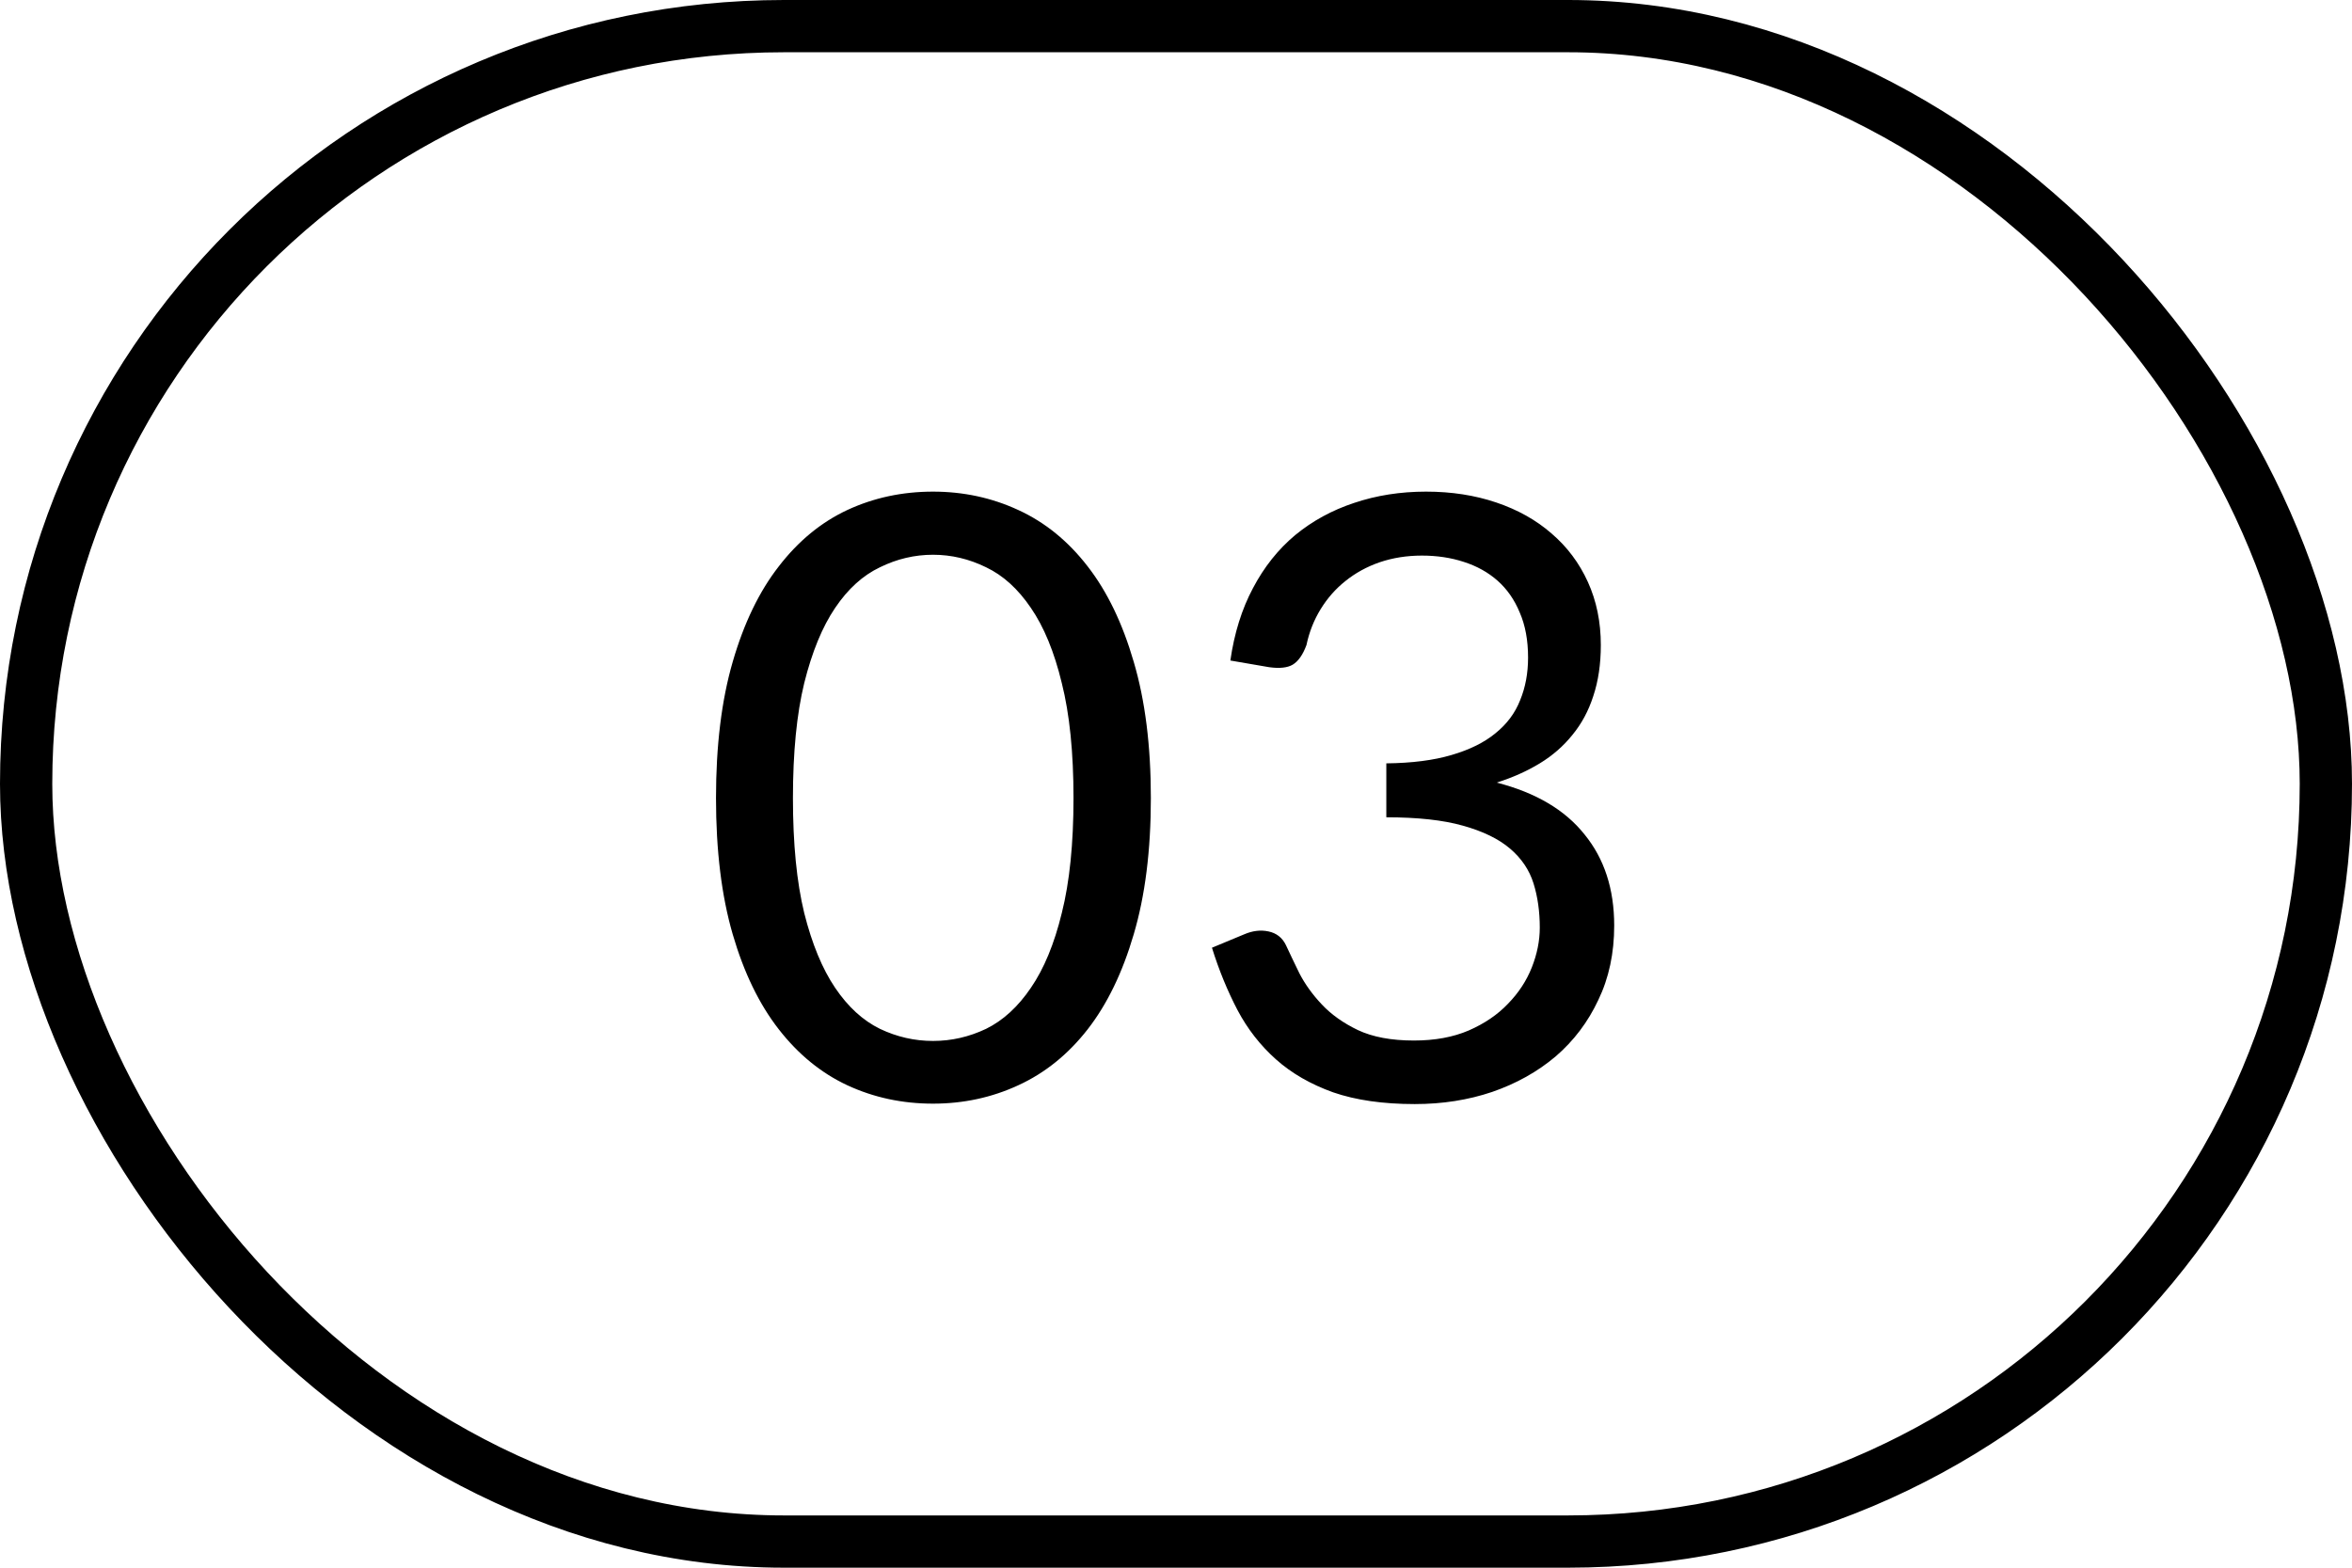 <?xml version="1.0" encoding="UTF-8"?> <svg xmlns="http://www.w3.org/2000/svg" width="45" height="30" viewBox="0 0 45 30" fill="none"><rect x="0.5" y="0.5" width="44" height="29" rx="14.5" stroke="black"></rect><path d="M22.019 15.272C22.019 16.275 21.909 17.144 21.691 17.88C21.477 18.611 21.184 19.216 20.811 19.696C20.437 20.176 19.995 20.533 19.483 20.768C18.976 21.003 18.432 21.12 17.851 21.12C17.264 21.12 16.717 21.003 16.211 20.768C15.709 20.533 15.272 20.176 14.899 19.696C14.525 19.216 14.232 18.611 14.019 17.88C13.805 17.144 13.699 16.275 13.699 15.272C13.699 14.269 13.805 13.4 14.019 12.664C14.232 11.928 14.525 11.32 14.899 10.84C15.272 10.355 15.709 9.995 16.211 9.76C16.717 9.525 17.264 9.408 17.851 9.408C18.432 9.408 18.976 9.525 19.483 9.76C19.995 9.995 20.437 10.355 20.811 10.84C21.184 11.32 21.477 11.928 21.691 12.664C21.909 13.4 22.019 14.269 22.019 15.272ZM20.539 15.272C20.539 14.397 20.464 13.664 20.315 13.072C20.171 12.475 19.973 11.995 19.723 11.632C19.477 11.269 19.192 11.011 18.867 10.856C18.541 10.696 18.203 10.616 17.851 10.616C17.499 10.616 17.16 10.696 16.835 10.856C16.509 11.011 16.224 11.269 15.979 11.632C15.733 11.995 15.536 12.475 15.387 13.072C15.243 13.664 15.171 14.397 15.171 15.272C15.171 16.147 15.243 16.88 15.387 17.472C15.536 18.064 15.733 18.541 15.979 18.904C16.224 19.267 16.509 19.528 16.835 19.688C17.16 19.843 17.499 19.92 17.851 19.92C18.203 19.92 18.541 19.843 18.867 19.688C19.192 19.528 19.477 19.267 19.723 18.904C19.973 18.541 20.171 18.064 20.315 17.472C20.464 16.88 20.539 16.147 20.539 15.272ZM23.54 12.64C23.615 12.117 23.759 11.656 23.972 11.256C24.185 10.851 24.455 10.512 24.78 10.24C25.111 9.968 25.487 9.763 25.908 9.624C26.335 9.48 26.793 9.408 27.284 9.408C27.769 9.408 28.217 9.477 28.628 9.616C29.039 9.755 29.391 9.952 29.684 10.208C29.983 10.464 30.215 10.773 30.38 11.136C30.545 11.499 30.628 11.901 30.628 12.344C30.628 12.707 30.58 13.032 30.484 13.32C30.393 13.603 30.26 13.851 30.084 14.064C29.913 14.277 29.705 14.459 29.46 14.608C29.215 14.757 28.94 14.88 28.636 14.976C29.383 15.168 29.943 15.499 30.316 15.968C30.695 16.432 30.884 17.013 30.884 17.712C30.884 18.24 30.783 18.715 30.58 19.136C30.383 19.557 30.111 19.917 29.764 20.216C29.417 20.509 29.012 20.736 28.548 20.896C28.089 21.051 27.596 21.128 27.068 21.128C26.46 21.128 25.94 21.053 25.508 20.904C25.076 20.749 24.711 20.539 24.412 20.272C24.113 20.005 23.868 19.691 23.676 19.328C23.484 18.96 23.321 18.563 23.188 18.136L23.804 17.88C23.964 17.811 24.119 17.792 24.268 17.824C24.423 17.856 24.535 17.944 24.604 18.088C24.673 18.237 24.759 18.416 24.86 18.624C24.967 18.832 25.111 19.032 25.292 19.224C25.473 19.416 25.703 19.579 25.98 19.712C26.263 19.845 26.62 19.912 27.052 19.912C27.452 19.912 27.801 19.848 28.1 19.72C28.404 19.587 28.655 19.416 28.852 19.208C29.055 19 29.207 18.768 29.308 18.512C29.409 18.256 29.46 18.003 29.46 17.752C29.46 17.443 29.42 17.16 29.34 16.904C29.26 16.648 29.111 16.427 28.892 16.24C28.673 16.053 28.372 15.907 27.988 15.8C27.609 15.693 27.121 15.64 26.524 15.64V14.608C27.015 14.603 27.431 14.549 27.772 14.448C28.119 14.347 28.399 14.208 28.612 14.032C28.831 13.856 28.988 13.645 29.084 13.4C29.185 13.155 29.236 12.883 29.236 12.584C29.236 12.253 29.183 11.965 29.076 11.72C28.975 11.475 28.833 11.272 28.652 11.112C28.471 10.952 28.255 10.832 28.004 10.752C27.759 10.672 27.492 10.632 27.204 10.632C26.916 10.632 26.647 10.675 26.396 10.76C26.151 10.845 25.932 10.965 25.74 11.12C25.553 11.269 25.396 11.448 25.268 11.656C25.14 11.864 25.049 12.093 24.996 12.344C24.927 12.531 24.839 12.656 24.732 12.72C24.631 12.779 24.481 12.795 24.284 12.768L23.54 12.64Z" fill="black"></path></svg> 